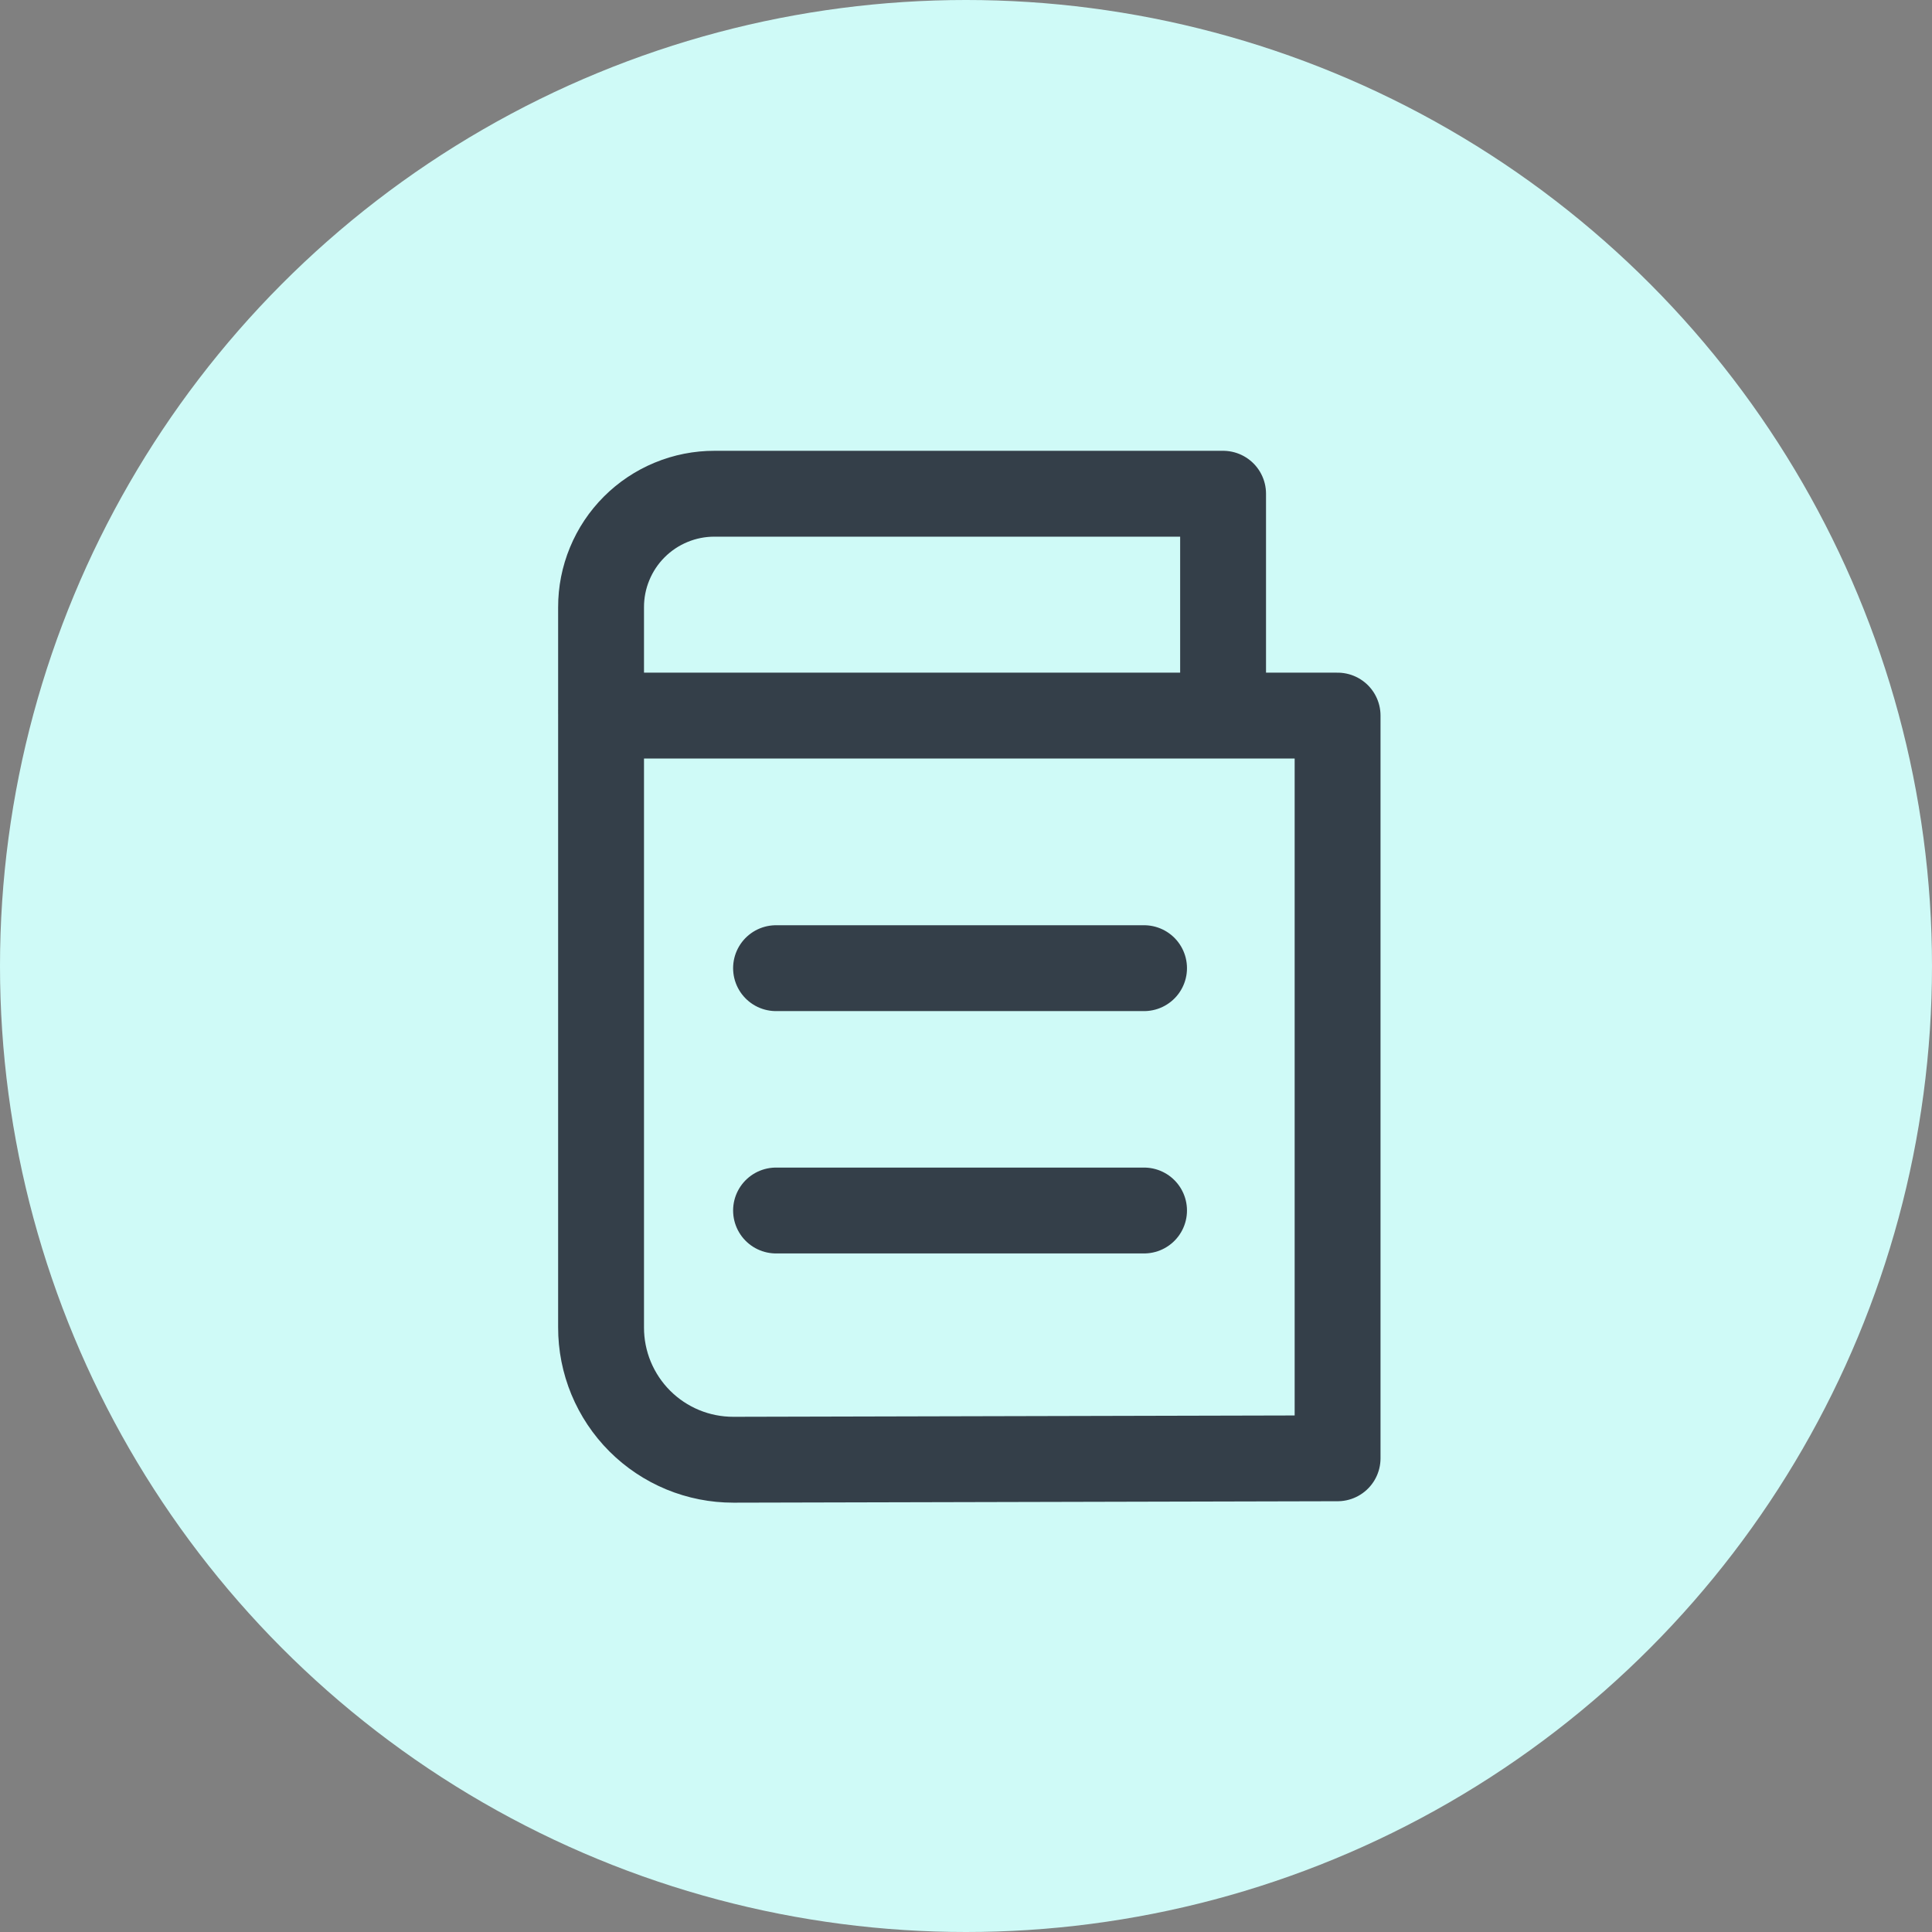 <svg width="90" height="90" viewBox="0 0 90 90" fill="none" xmlns="http://www.w3.org/2000/svg">
<rect x="0" y="0" width="90" height="90" fill="#808080" stroke="none"/>
<circle cx="45" cy="45" r="45" fill="#CFFAF7"/>
<path d="M62.31 67.933V33.335H28V61.834C27.998 62.645 28.157 63.447 28.466 64.196C28.776 64.944 29.23 65.625 29.802 66.197C30.375 66.77 31.056 67.224 31.804 67.534C32.553 67.843 33.355 68.001 34.165 68L62.31 67.933Z" stroke="#343F49" stroke-width="4" stroke-linecap="round" stroke-linejoin="round"/>
<path d="M56.976 32.77V23H33.29C32.594 22.998 31.906 23.134 31.263 23.4C30.621 23.665 30.037 24.055 29.546 24.546C29.054 25.038 28.665 25.621 28.4 26.264C28.134 26.906 27.998 27.595 28 28.29V32.991" stroke="#343F49" stroke-width="4" stroke-linecap="round" stroke-linejoin="round"/>
<path d="M36.151 45.101H53.294" stroke="#343F49" stroke-width="4" stroke-linecap="round" stroke-linejoin="round"/>
<path d="M36.151 56.39H53.294" stroke="#343F49" stroke-width="4" stroke-linecap="round" stroke-linejoin="round"/>
</svg>

